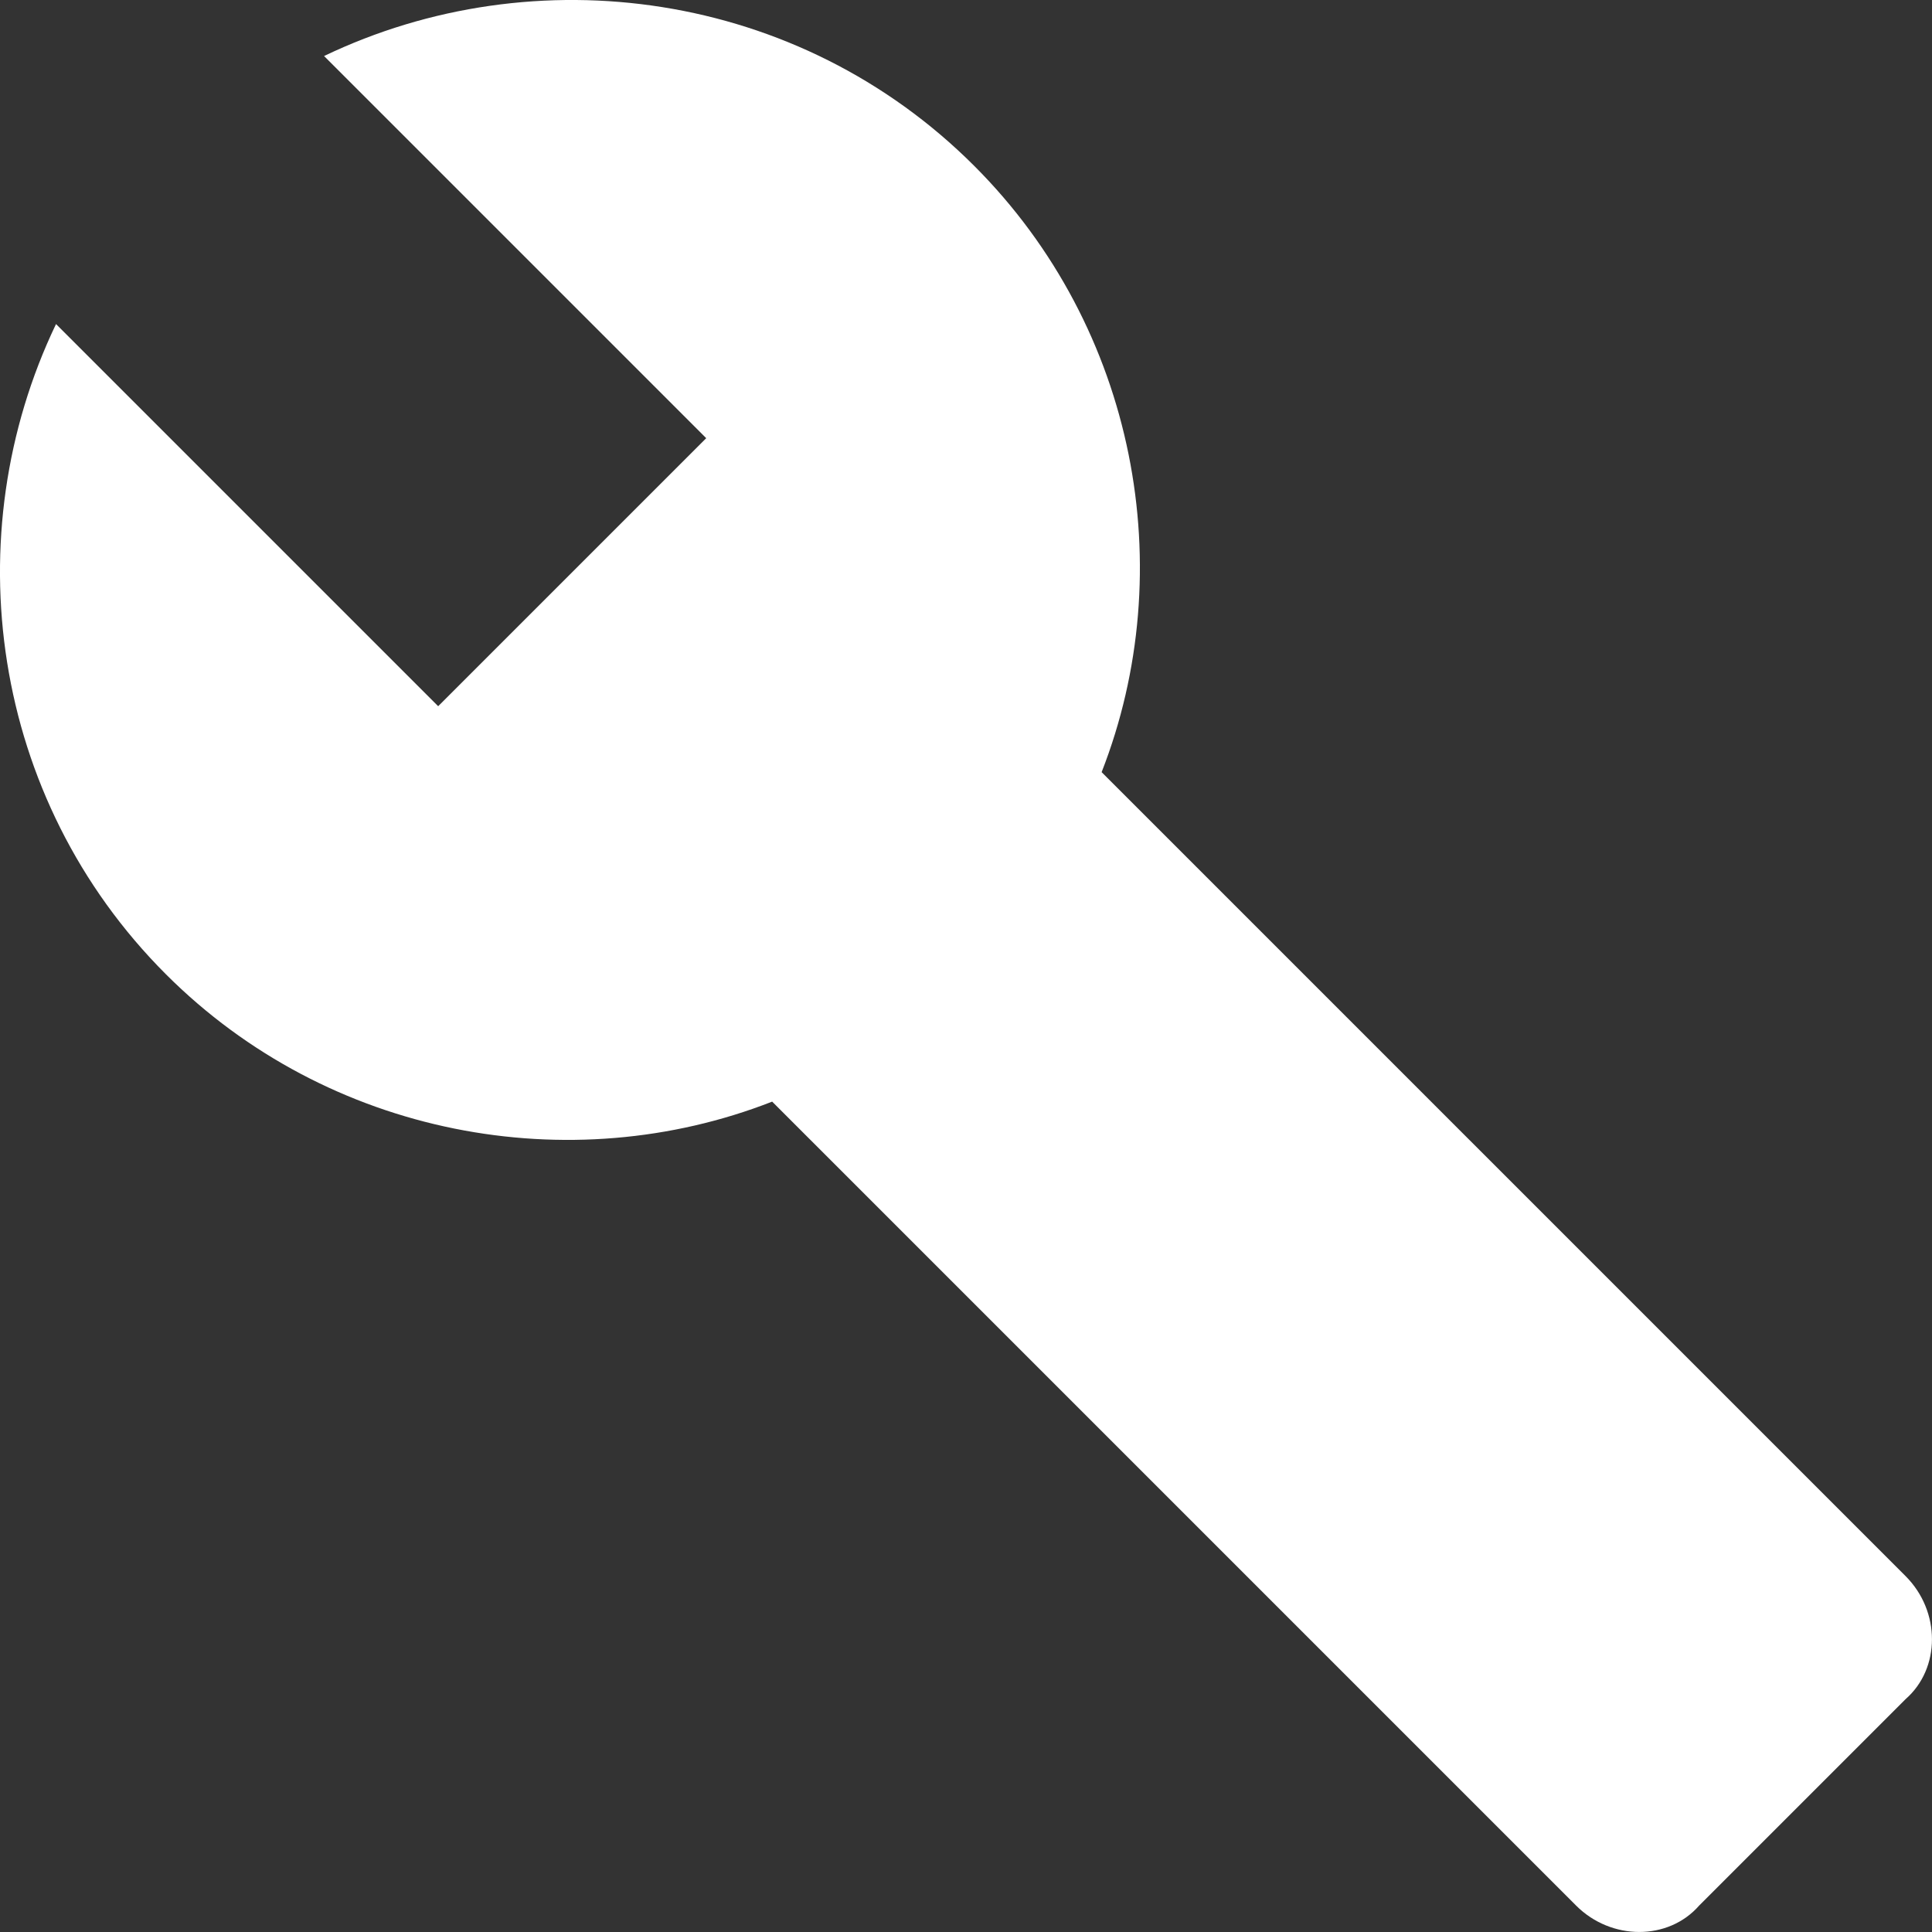 <svg width="15" height="15" viewBox="0 0 15 15" fill="none" xmlns="http://www.w3.org/2000/svg">
<rect x="0" y="0" width="15" height="15" fill="#333333" stroke="none"/>
<path d="M14.795 12.237L8.553 5.995C9.167 4.426 8.826 2.55 7.564 1.288C6.199 -0.077 4.153 -0.35 2.516 0.435L5.483 3.402L3.402 5.483L0.435 2.516C-0.35 4.153 -0.077 6.199 1.288 7.564C2.55 8.826 4.426 9.167 5.995 8.553L12.237 14.795C12.51 15.068 12.953 15.068 13.192 14.795L14.795 13.192C15.068 12.953 15.068 12.51 14.795 12.237Z" fill="white"/>
</svg>
